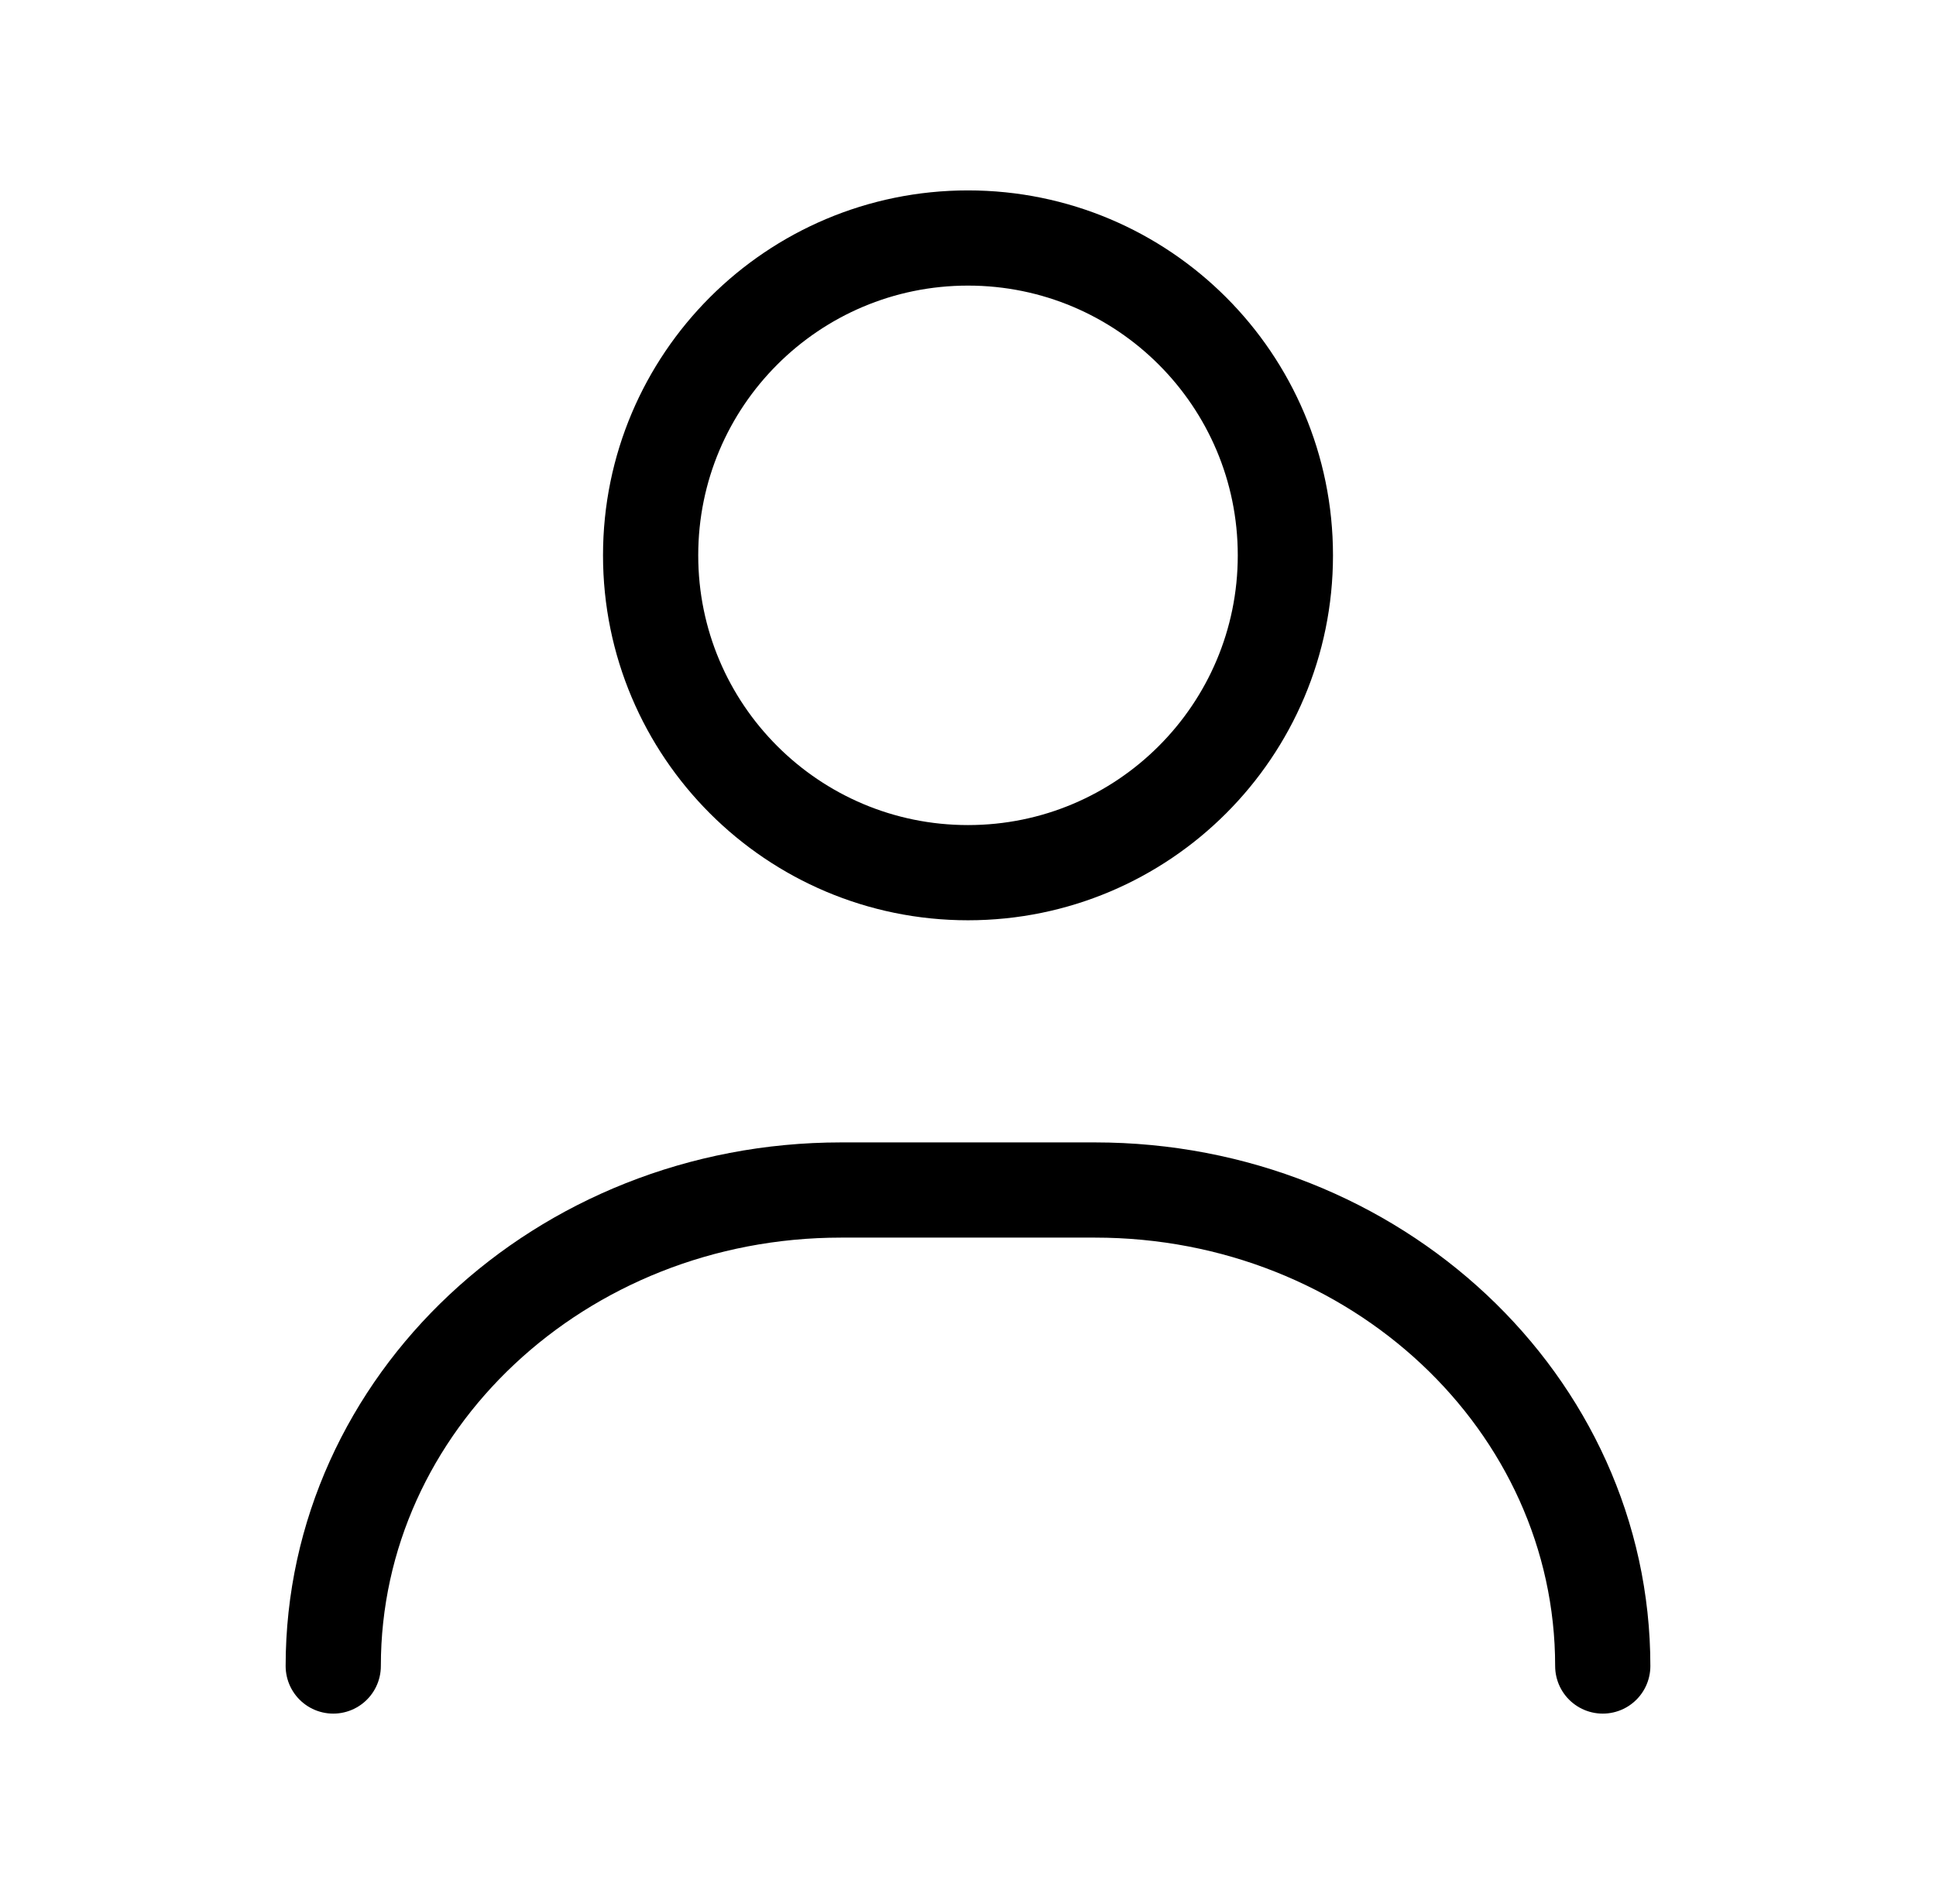 <svg xmlns="http://www.w3.org/2000/svg" width="61" height="60" viewBox="0 0 61 60" fill="none"><path d="M30.5 27.5C36.023 27.5 40.5 23.023 40.5 17.5C40.5 11.977 36.023 7.5 30.5 7.5C24.977 7.5 20.5 11.977 20.5 17.5C20.5 23.023 24.977 27.5 30.5 27.5Z" stroke="currentColor" stroke-width="3" stroke-linecap="round" stroke-linejoin="round"></path><path d="M50.5 52.5C50.5 44.216 43.337 37.5 34.5 37.5H26.5C17.663 37.5 10.5 44.216 10.5 52.5" stroke="currentColor" stroke-width="3" stroke-linecap="round" stroke-linejoin="round"></path></svg>